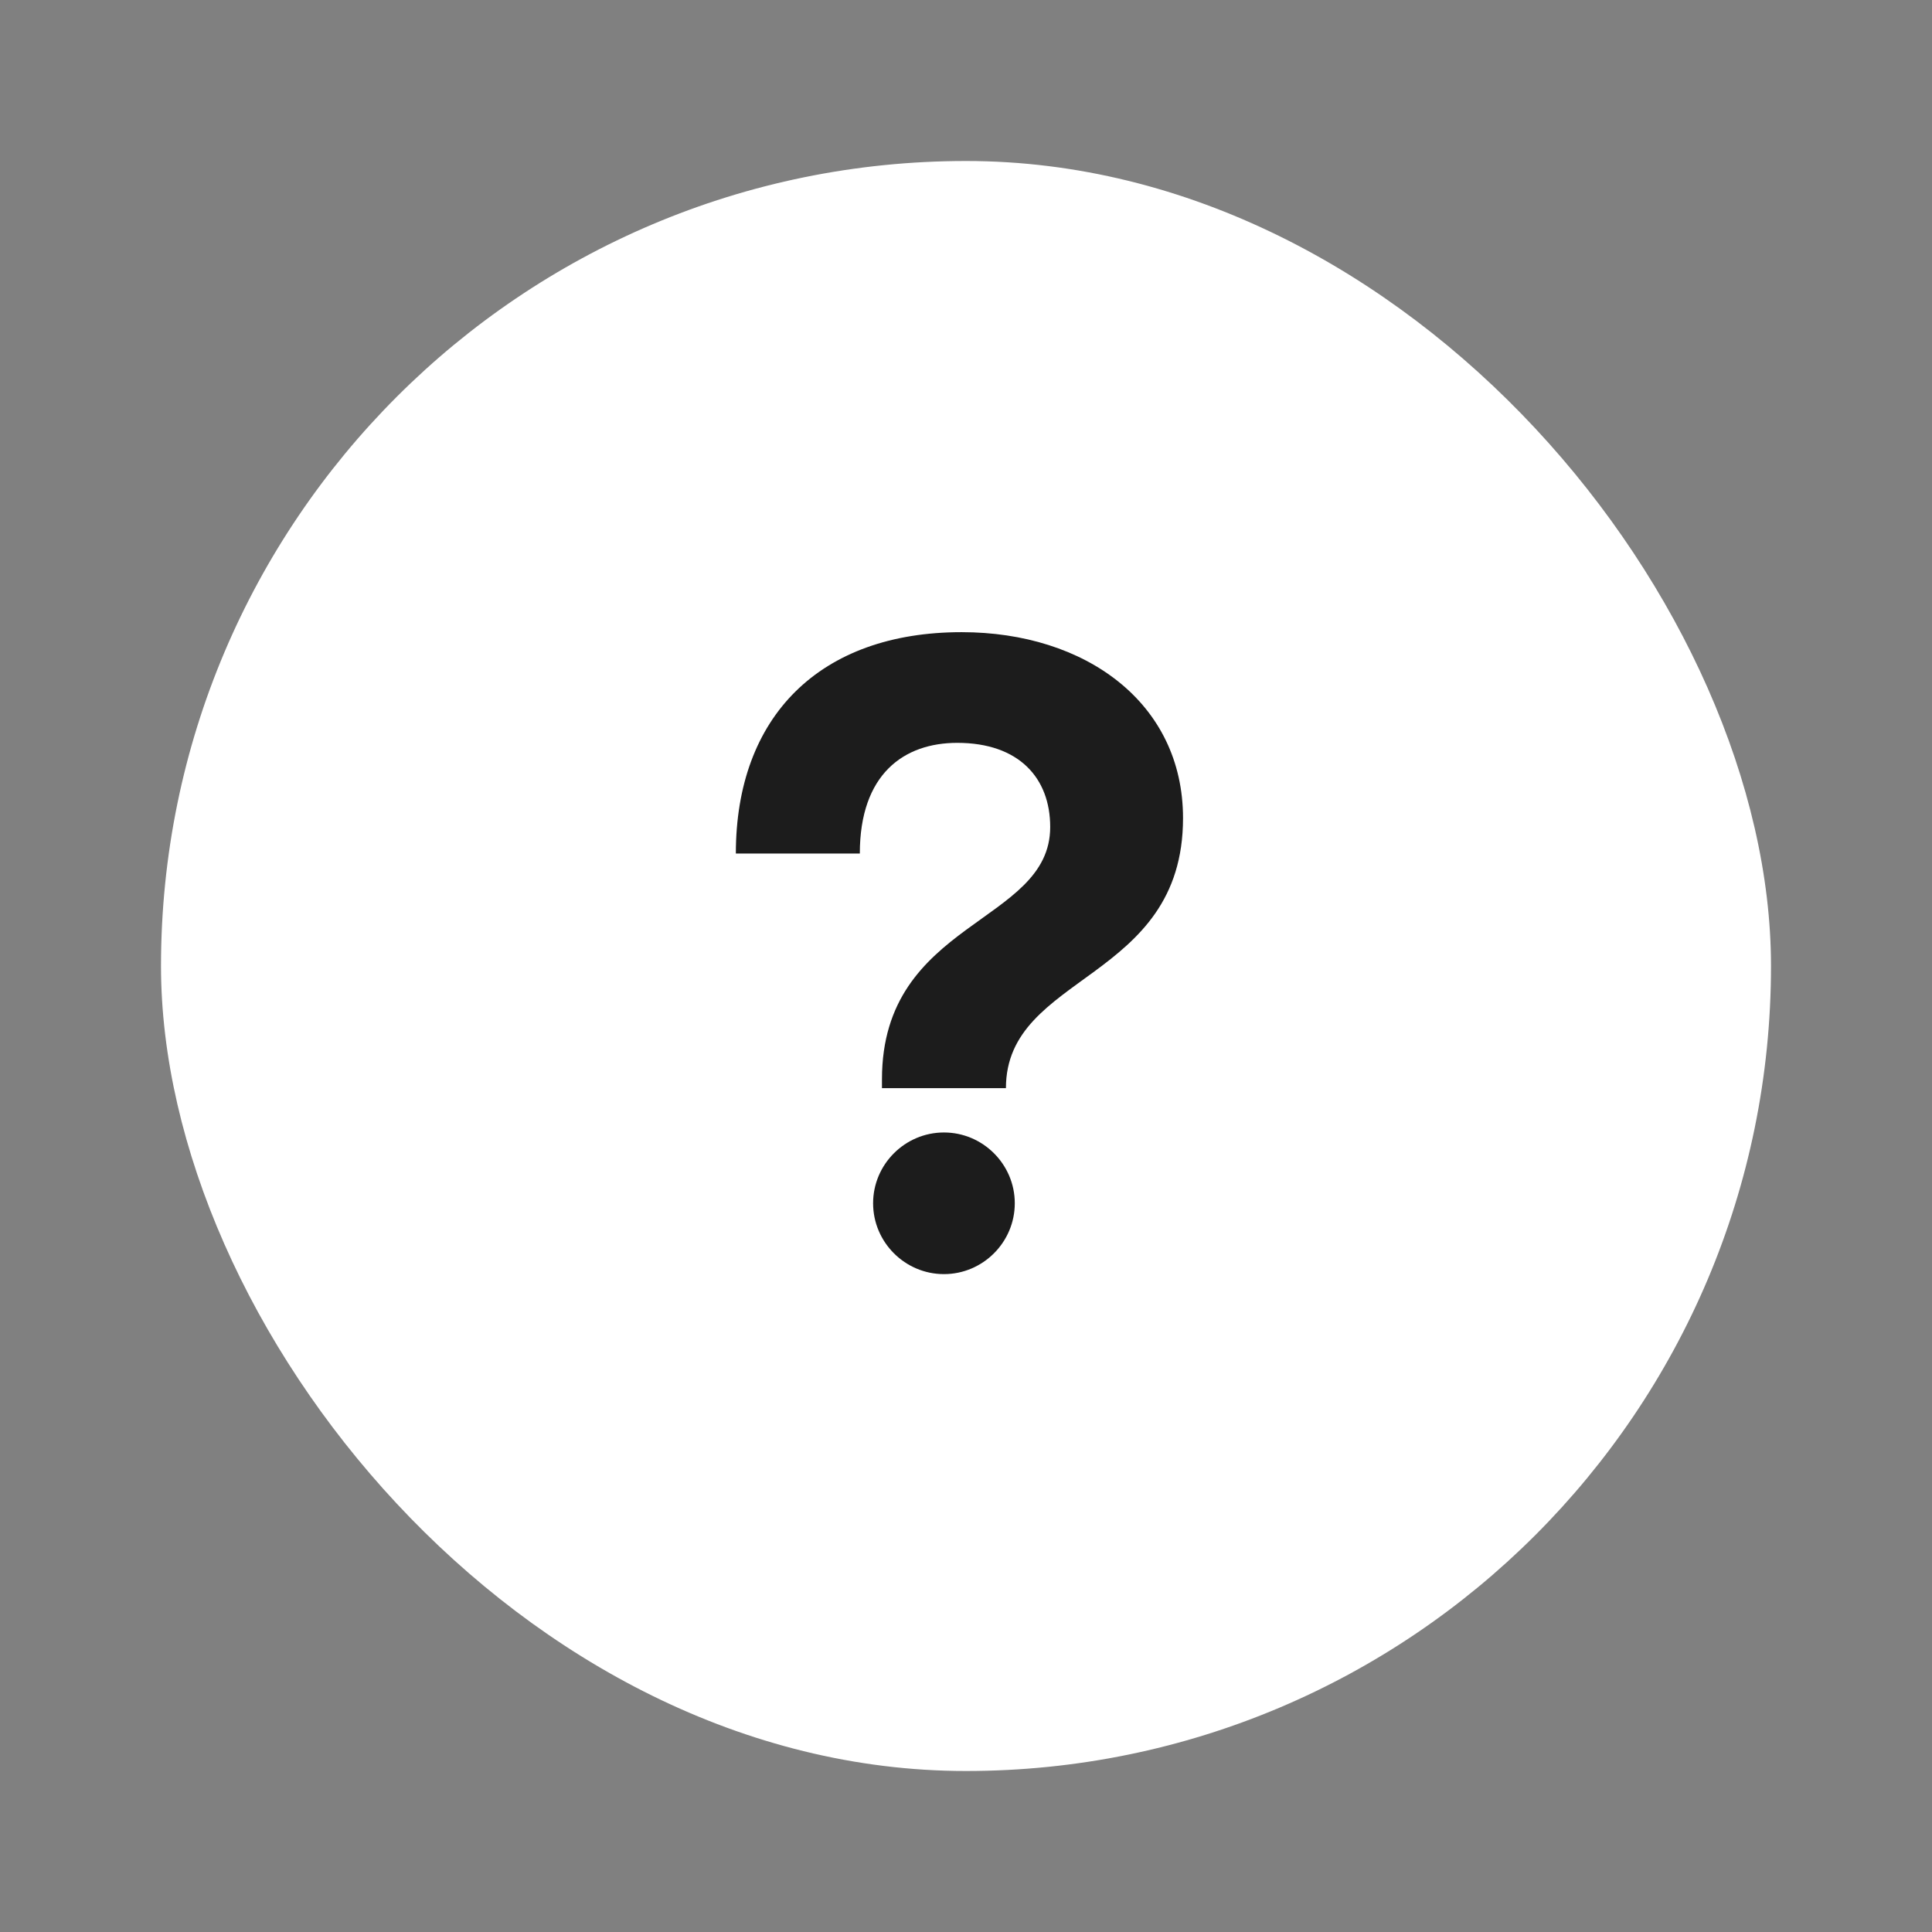 <?xml version="1.0" encoding="UTF-8"?> <svg xmlns="http://www.w3.org/2000/svg" width="48" height="48" viewBox="0 0 48 48" fill="none"><rect x="0" y="0" width="48" height="48" fill="#808080" stroke="none"/> <rect x="4" y="4" width="40" height="40" rx="20" fill="white"></rect> <path d="M21.362 21.206C21.362 19.226 22.462 18.456 23.782 18.456C25.322 18.456 26.092 19.335 26.092 20.546C26.092 22.965 21.912 22.855 21.912 26.816V27.035H24.992C24.992 24.175 29.392 24.395 29.392 20.326C29.392 17.465 26.972 15.706 23.892 15.706C20.372 15.706 18.282 17.796 18.282 21.206H21.362ZM21.692 29.895C21.692 30.863 22.484 31.655 23.452 31.655C24.42 31.655 25.212 30.863 25.212 29.895C25.212 28.927 24.42 28.136 23.452 28.136C22.484 28.136 21.692 28.927 21.692 29.895Z" fill="#1C1C1C"></path> </svg> 